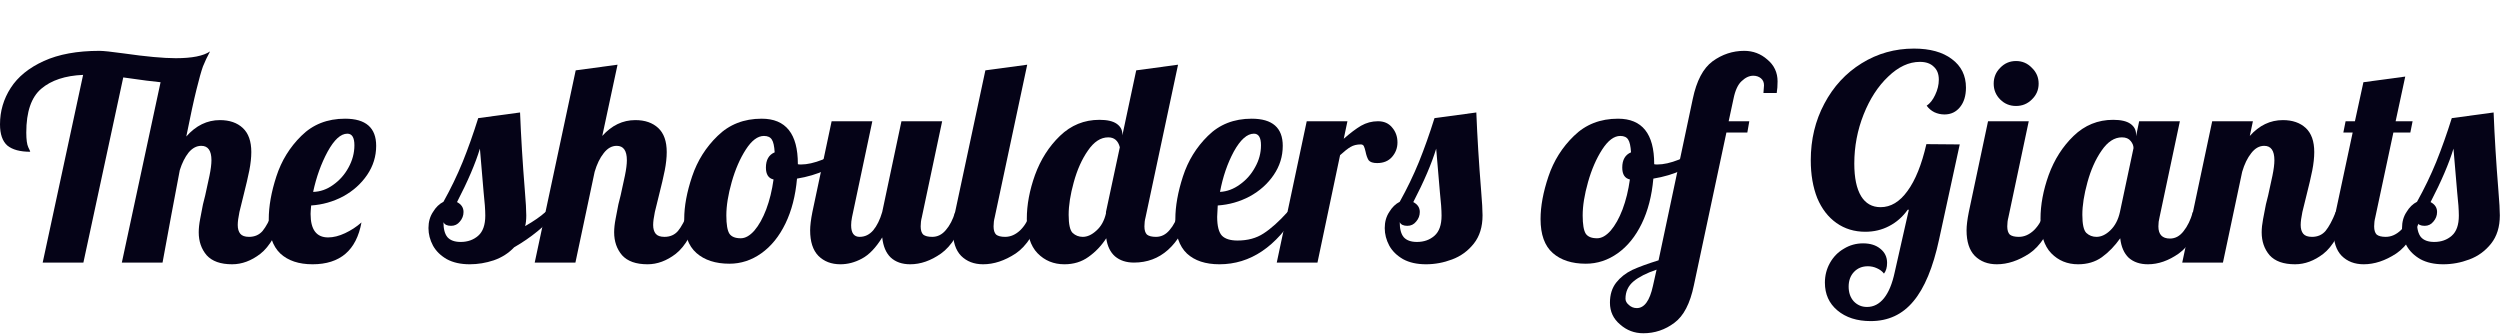 <svg width="566" height="76" viewBox="0 0 566 76" fill="none" xmlns="http://www.w3.org/2000/svg">
<path d="M553.162 59.832C551.114 59.832 549.386 59.448 547.978 58.68C546.57 57.87 545.525 56.846 544.842 55.608C544.159 54.328 543.818 53.006 543.818 51.64C543.818 50.232 544.159 49.016 544.842 47.992C545.482 46.926 546.271 46.158 547.21 45.688C548.874 42.702 550.325 39.694 551.562 36.664C552.799 33.592 553.973 30.286 555.082 26.744L564.554 25.464C564.767 30.926 565.13 36.835 565.642 43.192C565.855 45.752 565.962 47.608 565.962 48.76C565.962 51.363 565.301 53.496 563.978 55.16C562.655 56.824 561.013 58.019 559.05 58.744C557.13 59.47 555.167 59.832 553.162 59.832ZM551.114 54.776C552.693 54.776 554.015 54.307 555.082 53.368C556.149 52.43 556.682 50.915 556.682 48.824C556.682 47.544 556.554 45.752 556.298 43.448C555.871 38.584 555.594 35.32 555.466 33.656C554.442 37.027 552.714 41.059 550.282 45.752C551.263 46.264 551.754 47.011 551.754 47.992C551.754 48.803 551.477 49.528 550.922 50.168C550.41 50.808 549.749 51.128 548.938 51.128C548.042 51.128 547.466 50.851 547.21 50.296C547.21 51.832 547.509 52.963 548.106 53.688C548.746 54.414 549.749 54.776 551.114 54.776Z" fill="#050317"/>
<path d="M535.14 59.832C533.092 59.832 531.428 59.192 530.148 57.912C528.91 56.632 528.292 54.712 528.292 52.152C528.292 51.086 528.462 49.699 528.804 47.992L532.644 30.008H530.532L531.044 27.448H533.156L535.076 18.616L544.548 17.336L542.372 27.448H546.212L545.7 30.008H541.86L537.764 49.208C537.593 49.848 537.508 50.531 537.508 51.256C537.508 52.11 537.7 52.728 538.084 53.112C538.51 53.454 539.193 53.624 540.132 53.624C541.369 53.624 542.521 53.112 543.588 52.088C544.654 51.022 545.422 49.656 545.892 47.992H548.58C547.001 52.6 544.974 55.736 542.5 57.4C540.025 59.022 537.572 59.832 535.14 59.832Z" fill="#050317"/>
<path d="M519.595 59.832C516.992 59.832 515.072 59.15 513.835 57.784C512.64 56.376 512.043 54.648 512.043 52.6C512.043 51.704 512.15 50.702 512.363 49.592C512.576 48.44 512.79 47.331 513.003 46.264C513.259 45.198 513.429 44.515 513.515 44.216C513.856 42.723 514.176 41.251 514.475 39.8C514.774 38.35 514.923 37.176 514.923 36.28C514.923 34.104 514.155 33.016 512.619 33.016C511.51 33.016 510.528 33.571 509.675 34.68C508.822 35.747 508.139 37.155 507.627 38.904L503.275 59.448H494.059L500.843 27.448H510.059L509.355 30.776C511.488 28.387 513.984 27.192 516.843 27.192C519.019 27.192 520.747 27.79 522.027 28.984C523.307 30.179 523.947 31.992 523.947 34.424C523.947 35.662 523.798 37.048 523.499 38.584C523.2 40.078 522.774 41.912 522.219 44.088C521.878 45.411 521.558 46.712 521.259 47.992C521.003 49.23 520.875 50.211 520.875 50.936C520.875 51.79 521.067 52.451 521.451 52.92C521.835 53.39 522.496 53.624 523.435 53.624C524.715 53.624 525.739 53.176 526.507 52.28C527.275 51.342 528.043 49.912 528.811 47.992H531.499C529.92 52.686 528.086 55.843 525.995 57.464C523.947 59.043 521.814 59.832 519.595 59.832Z" fill="#050317"/>
<path d="M470.483 59.832C468.051 59.832 466.025 59 464.403 57.336C462.782 55.672 461.971 53.07 461.971 49.528C461.971 46.371 462.59 43.064 463.827 39.608C465.107 36.11 466.985 33.166 469.459 30.776C471.977 28.344 474.963 27.128 478.419 27.128C480.169 27.128 481.47 27.427 482.323 28.024C483.177 28.622 483.603 29.411 483.603 30.392V30.84L484.307 27.448H493.523L488.915 49.208C488.745 49.848 488.659 50.531 488.659 51.256C488.659 53.091 489.534 54.008 491.283 54.008C492.478 54.008 493.502 53.454 494.355 52.344C495.251 51.235 495.955 49.784 496.467 47.992H499.155C497.577 52.6 495.614 55.736 493.267 57.4C490.963 59.022 488.638 59.832 486.291 59.832C484.499 59.832 483.049 59.342 481.939 58.36C480.873 57.336 480.233 55.864 480.019 53.944C478.782 55.694 477.395 57.123 475.859 58.232C474.366 59.299 472.574 59.832 470.483 59.832ZM474.643 53.624C475.71 53.624 476.755 53.134 477.779 52.152C478.846 51.128 479.571 49.742 479.955 47.992L483.027 33.528C483.027 32.974 482.814 32.44 482.387 31.928C481.961 31.374 481.299 31.096 480.403 31.096C478.697 31.096 477.161 32.099 475.795 34.104C474.43 36.067 473.363 38.456 472.595 41.272C471.827 44.046 471.443 46.499 471.443 48.632C471.443 50.766 471.742 52.131 472.339 52.728C472.979 53.326 473.747 53.624 474.643 53.624Z" fill="#050317"/>
<path d="M456.429 23.992C455.021 23.992 453.826 23.502 452.845 22.52C451.864 21.539 451.373 20.344 451.373 18.936C451.373 17.528 451.864 16.334 452.845 15.352C453.826 14.328 455.021 13.816 456.429 13.816C457.837 13.816 459.032 14.328 460.013 15.352C461.037 16.334 461.549 17.528 461.549 18.936C461.549 20.344 461.037 21.539 460.013 22.52C459.032 23.502 457.837 23.992 456.429 23.992ZM452.077 59.832C450.029 59.832 448.365 59.192 447.085 57.912C445.848 56.632 445.229 54.712 445.229 52.152C445.229 51.086 445.4 49.699 445.741 47.992L450.093 27.448H459.309L454.701 49.208C454.53 49.848 454.445 50.531 454.445 51.256C454.445 52.11 454.637 52.728 455.021 53.112C455.448 53.454 456.13 53.624 457.069 53.624C458.306 53.624 459.458 53.112 460.525 52.088C461.592 51.022 462.36 49.656 462.829 47.992H465.517C463.938 52.6 461.912 55.736 459.437 57.4C456.962 59.022 454.509 59.832 452.077 59.832Z" fill="#050317"/>
<path d="M423.525 72.696C420.41 72.696 417.893 71.885 415.973 70.264C414.096 68.685 413.157 66.595 413.157 63.992C413.157 62.371 413.541 60.877 414.309 59.512C415.077 58.147 416.122 57.08 417.445 56.312C418.768 55.501 420.218 55.096 421.797 55.096C423.418 55.096 424.72 55.501 425.701 56.312C426.725 57.123 427.237 58.189 427.237 59.512C427.237 60.536 427.002 61.347 426.533 61.944C426.149 61.432 425.616 61.027 424.933 60.728C424.293 60.429 423.61 60.28 422.885 60.28C421.605 60.28 420.56 60.707 419.749 61.56C418.938 62.413 418.533 63.523 418.533 64.888C418.533 66.253 418.917 67.363 419.685 68.216C420.496 69.069 421.498 69.496 422.693 69.496C424.186 69.496 425.466 68.835 426.533 67.512C427.6 66.189 428.41 64.227 428.965 61.624L432.165 47.48H431.909C430.757 49.101 429.349 50.339 427.685 51.192C426.064 52.045 424.272 52.472 422.309 52.472C419.834 52.472 417.658 51.811 415.781 50.488C413.904 49.165 412.453 47.288 411.429 44.856C410.448 42.381 409.957 39.523 409.957 36.28C409.957 31.587 410.981 27.32 413.029 23.48C415.077 19.597 417.893 16.547 421.477 14.328C425.061 12.109 429.008 11 433.317 11C436.944 11 439.802 11.789 441.893 13.368C444.026 14.947 445.093 17.101 445.093 19.832C445.093 21.667 444.645 23.139 443.749 24.248C442.853 25.357 441.68 25.912 440.229 25.912C439.418 25.912 438.65 25.741 437.925 25.4C437.242 25.059 436.666 24.568 436.197 23.928C436.965 23.416 437.605 22.605 438.117 21.496C438.672 20.344 438.949 19.192 438.949 18.04C438.949 16.76 438.565 15.779 437.797 15.096C437.072 14.371 436.026 14.008 434.661 14.008C432.186 14.008 429.797 15.117 427.493 17.336C425.189 19.512 423.333 22.371 421.925 25.912C420.517 29.453 419.813 33.165 419.813 37.048C419.813 40.248 420.325 42.701 421.349 44.408C422.373 46.072 423.845 46.904 425.765 46.904C428.069 46.904 430.096 45.688 431.845 43.256C433.637 40.824 435.066 37.283 436.133 32.632L443.685 32.696L439.013 54.2C437.648 60.557 435.706 65.229 433.189 68.216C430.714 71.203 427.493 72.696 423.525 72.696Z" fill="#050317"/>
<path d="M372.043 75.448C370.038 75.448 368.289 74.787 366.795 73.464C365.259 72.184 364.491 70.541 364.491 68.536C364.491 66.701 364.961 65.187 365.899 63.992C366.838 62.797 368.054 61.837 369.547 61.112C371.041 60.429 373.025 59.704 375.499 58.936L383.243 22.392C384.097 18.296 385.59 15.459 387.723 13.88C389.899 12.302 392.289 11.512 394.891 11.512C396.897 11.512 398.646 12.174 400.139 13.496C401.675 14.776 402.443 16.419 402.443 18.424C402.443 19.405 402.379 20.28 402.251 21.048H399.243C399.329 20.11 399.371 19.534 399.371 19.32C399.371 18.637 399.137 18.104 398.667 17.72C398.198 17.336 397.622 17.144 396.939 17.144C396.043 17.144 395.169 17.549 394.315 18.36C393.462 19.128 392.843 20.472 392.459 22.392L391.371 27.448H396.043L395.595 30.008H390.859L383.499 64.568C382.646 68.707 381.174 71.544 379.083 73.08C376.993 74.659 374.646 75.448 372.043 75.448ZM370.571 69.752C372.278 69.752 373.494 68.088 374.219 64.76L375.051 61.048C372.79 61.816 371.062 62.691 369.867 63.672C368.63 64.696 368.011 66.019 368.011 67.64C368.011 68.152 368.267 68.621 368.779 69.048C369.291 69.517 369.889 69.752 370.571 69.752Z" fill="#050317"/>
<path d="M359.022 59.704C355.865 59.704 353.369 58.893 351.534 57.272C349.7 55.651 348.782 53.091 348.782 49.592C348.782 46.691 349.38 43.469 350.574 39.928C351.769 36.387 353.689 33.336 356.334 30.776C358.98 28.173 362.308 26.872 366.318 26.872C371.78 26.872 374.51 30.285 374.51 37.112V37.176C374.638 37.219 374.873 37.24 375.214 37.24C376.622 37.24 378.244 36.877 380.078 36.152C381.913 35.384 383.577 34.467 385.07 33.4L385.646 35.128C384.409 36.451 382.788 37.581 380.782 38.52C378.82 39.416 376.665 40.056 374.318 40.44C373.977 44.323 373.102 47.715 371.694 50.616C370.286 53.517 368.473 55.757 366.254 57.336C364.036 58.915 361.625 59.704 359.022 59.704ZM361.582 53.944C362.606 53.944 363.63 53.368 364.654 52.216C365.678 51.021 366.574 49.421 367.342 47.416C368.11 45.368 368.665 43.107 369.006 40.632C367.854 40.376 367.278 39.48 367.278 37.944C367.278 36.195 367.94 35.043 369.262 34.488C369.177 33.08 368.964 32.12 368.622 31.608C368.281 31.053 367.684 30.776 366.83 30.776C365.422 30.776 364.057 31.8 362.734 33.848C361.412 35.896 360.345 38.349 359.534 41.208C358.724 44.067 358.318 46.584 358.318 48.76C358.318 50.808 358.553 52.195 359.022 52.92C359.492 53.603 360.345 53.944 361.582 53.944Z" fill="#050317"/>
<path d="M322.849 59.832C320.801 59.832 319.073 59.448 317.665 58.68C316.257 57.87 315.212 56.846 314.529 55.608C313.847 54.328 313.505 53.006 313.505 51.64C313.505 50.232 313.847 49.016 314.529 47.992C315.169 46.926 315.959 46.158 316.897 45.688C318.561 42.702 320.012 39.694 321.249 36.664C322.487 33.592 323.66 30.286 324.769 26.744L334.241 25.464C334.455 30.926 334.817 36.835 335.329 43.192C335.543 45.752 335.649 47.608 335.649 48.76C335.649 51.363 334.988 53.496 333.665 55.16C332.343 56.824 330.7 58.019 328.737 58.744C326.817 59.47 324.855 59.832 322.849 59.832ZM320.801 54.776C322.38 54.776 323.703 54.307 324.769 53.368C325.836 52.43 326.369 50.915 326.369 48.824C326.369 47.544 326.241 45.752 325.985 43.448C325.559 38.584 325.281 35.32 325.153 33.656C324.129 37.027 322.401 41.059 319.969 45.752C320.951 46.264 321.441 47.011 321.441 47.992C321.441 48.803 321.164 49.528 320.609 50.168C320.097 50.808 319.436 51.128 318.625 51.128C317.729 51.128 317.153 50.851 316.897 50.296C316.897 51.832 317.196 52.963 317.793 53.688C318.433 54.414 319.436 54.776 320.801 54.776Z" fill="#050317"/>
<path d="M295.843 27.448H305.059L304.227 31.416C305.678 30.136 306.979 29.155 308.131 28.472C309.326 27.79 310.606 27.448 311.971 27.448C313.336 27.448 314.403 27.918 315.171 28.856C315.982 29.795 316.387 30.926 316.387 32.248C316.387 33.486 315.982 34.574 315.171 35.512C314.36 36.451 313.23 36.92 311.779 36.92C310.84 36.92 310.2 36.707 309.859 36.28C309.56 35.811 309.326 35.15 309.155 34.296C309.027 33.742 308.899 33.336 308.771 33.08C308.643 32.824 308.408 32.696 308.067 32.696C307.171 32.696 306.403 32.888 305.763 33.272C305.166 33.614 304.376 34.232 303.395 35.128L298.275 59.448H289.059L295.843 27.448Z" fill="#050317"/>
<path d="M276.08 59.832C272.923 59.832 270.47 59.021 268.72 57.4C266.971 55.736 266.096 53.155 266.096 49.656C266.096 46.712 266.672 43.469 267.824 39.928C268.976 36.387 270.854 33.336 273.456 30.776C276.059 28.173 279.366 26.872 283.376 26.872C288.07 26.872 290.416 28.92 290.416 33.016C290.416 35.405 289.734 37.603 288.368 39.608C287.003 41.613 285.19 43.235 282.928 44.472C280.667 45.667 278.256 46.349 275.696 46.52C275.611 47.8 275.568 48.653 275.568 49.08C275.568 51.171 275.931 52.6 276.656 53.368C277.382 54.093 278.555 54.456 280.176 54.456C282.48 54.456 284.443 53.923 286.064 52.856C287.728 51.789 289.542 50.168 291.504 47.992H293.68C288.944 55.885 283.078 59.832 276.08 59.832ZM276.208 43.448C277.787 43.363 279.28 42.808 280.688 41.784C282.139 40.76 283.291 39.459 284.144 37.88C285.04 36.301 285.488 34.637 285.488 32.888C285.488 31.139 284.955 30.264 283.888 30.264C282.352 30.264 280.838 31.608 279.344 34.296C277.894 36.984 276.848 40.035 276.208 43.448Z" fill="#050317"/>
<path d="M240.983 59.832C238.551 59.832 236.525 59 234.903 57.336C233.282 55.672 232.471 53.07 232.471 49.528C232.471 46.371 233.09 43.064 234.327 39.608C235.607 36.11 237.485 33.166 239.959 30.776C242.477 28.344 245.463 27.128 248.919 27.128C250.669 27.128 251.97 27.427 252.823 28.024C253.677 28.622 254.103 29.411 254.103 30.392V30.648L257.239 15.928L266.711 14.648L259.351 49.208C259.181 49.848 259.095 50.531 259.095 51.256C259.095 52.11 259.287 52.728 259.671 53.112C260.098 53.454 260.781 53.624 261.719 53.624C262.914 53.624 263.938 53.112 264.791 52.088C265.687 51.064 266.391 49.699 266.903 47.992H269.591C266.989 55.63 262.701 59.448 256.727 59.448C254.978 59.448 253.549 58.979 252.439 58.04C251.373 57.102 250.711 55.736 250.455 53.944C249.346 55.651 248.002 57.059 246.423 58.168C244.887 59.278 243.074 59.832 240.983 59.832ZM245.143 53.624C246.167 53.624 247.191 53.155 248.215 52.216C249.282 51.278 250.007 49.976 250.391 48.312V47.992L253.527 33.336C253.143 31.843 252.269 31.096 250.903 31.096C249.197 31.096 247.661 32.099 246.295 34.104C244.93 36.067 243.863 38.456 243.095 41.272C242.327 44.046 241.943 46.499 241.943 48.632C241.943 50.766 242.242 52.131 242.839 52.728C243.479 53.326 244.247 53.624 245.143 53.624Z" fill="#050317"/>
<path d="M222.577 59.832C220.529 59.832 218.865 59.192 217.585 57.912C216.348 56.632 215.729 54.712 215.729 52.152C215.729 51.086 215.9 49.699 216.241 47.992L223.089 15.928L232.561 14.648L225.201 49.208C225.03 49.848 224.945 50.531 224.945 51.256C224.945 52.11 225.137 52.728 225.521 53.112C225.948 53.454 226.63 53.624 227.569 53.624C228.806 53.624 229.958 53.112 231.025 52.088C232.092 51.022 232.86 49.656 233.329 47.992H236.017C234.438 52.6 232.412 55.736 229.937 57.4C227.462 59.022 225.009 59.832 222.577 59.832Z" fill="#050317"/>
<path d="M190.264 59.832C188.216 59.832 186.552 59.192 185.272 57.912C184.035 56.632 183.417 54.712 183.417 52.152C183.417 51.086 183.587 49.699 183.928 47.992L188.281 27.448H197.496L192.889 49.208C192.761 49.848 192.697 50.446 192.697 51C192.697 52.75 193.337 53.624 194.617 53.624C195.811 53.624 196.835 53.134 197.688 52.152C198.542 51.128 199.224 49.742 199.736 47.992L204.089 27.448H213.305L208.697 49.208C208.526 49.848 208.44 50.531 208.44 51.256C208.44 52.11 208.632 52.728 209.016 53.112C209.443 53.454 210.126 53.624 211.064 53.624C212.259 53.624 213.283 53.112 214.137 52.088C215.033 51.064 215.737 49.699 216.249 47.992H218.936C217.358 52.6 215.395 55.736 213.048 57.4C210.744 59.022 208.419 59.832 206.072 59.832C204.238 59.832 202.766 59.32 201.656 58.296C200.59 57.272 199.95 55.758 199.736 53.752C198.286 56.099 196.75 57.699 195.128 58.552C193.55 59.406 191.928 59.832 190.264 59.832Z" fill="#050317"/>
<path d="M165.147 59.704C161.99 59.704 159.494 58.893 157.659 57.272C155.825 55.651 154.907 53.091 154.907 49.592C154.907 46.691 155.505 43.469 156.699 39.928C157.894 36.387 159.814 33.336 162.459 30.776C165.105 28.173 168.433 26.872 172.443 26.872C177.905 26.872 180.635 30.285 180.635 37.112V37.176C180.763 37.219 180.998 37.24 181.339 37.24C182.747 37.24 184.369 36.877 186.203 36.152C188.038 35.384 189.702 34.467 191.195 33.4L191.771 35.128C190.534 36.451 188.913 37.581 186.907 38.52C184.945 39.416 182.79 40.056 180.443 40.44C180.102 44.323 179.227 47.715 177.819 50.616C176.411 53.517 174.598 55.757 172.379 57.336C170.161 58.915 167.75 59.704 165.147 59.704ZM167.707 53.944C168.731 53.944 169.755 53.368 170.779 52.216C171.803 51.021 172.699 49.421 173.467 47.416C174.235 45.368 174.79 43.107 175.131 40.632C173.979 40.376 173.403 39.48 173.403 37.944C173.403 36.195 174.065 35.043 175.387 34.488C175.302 33.08 175.089 32.12 174.747 31.608C174.406 31.053 173.809 30.776 172.955 30.776C171.547 30.776 170.182 31.8 168.859 33.848C167.537 35.896 166.47 38.349 165.659 41.208C164.849 44.067 164.443 46.584 164.443 48.76C164.443 50.808 164.678 52.195 165.147 52.92C165.617 53.603 166.47 53.944 167.707 53.944Z" fill="#050317"/>
<path d="M146.595 59.832C143.992 59.832 142.072 59.15 140.835 57.784C139.64 56.376 139.043 54.648 139.043 52.6C139.043 51.704 139.15 50.702 139.363 49.592C139.576 48.44 139.79 47.331 140.003 46.264C140.259 45.198 140.43 44.515 140.515 44.216C140.856 42.723 141.176 41.251 141.475 39.8C141.774 38.35 141.923 37.176 141.923 36.28C141.923 34.104 141.155 33.016 139.619 33.016C138.51 33.016 137.528 33.571 136.675 34.68C135.822 35.747 135.139 37.155 134.627 38.904L130.275 59.448H121.059L130.339 15.928L139.811 14.648L136.355 30.776C138.488 28.387 140.984 27.192 143.843 27.192C146.019 27.192 147.747 27.79 149.027 28.984C150.307 30.179 150.947 31.992 150.947 34.424C150.947 35.662 150.798 37.048 150.499 38.584C150.2 40.078 149.774 41.912 149.219 44.088C148.878 45.411 148.558 46.712 148.259 47.992C148.003 49.23 147.875 50.211 147.875 50.936C147.875 51.79 148.067 52.451 148.451 52.92C148.835 53.39 149.496 53.624 150.435 53.624C151.715 53.624 152.739 53.176 153.507 52.28C154.275 51.342 155.043 49.912 155.811 47.992H158.499C156.92 52.686 155.086 55.843 152.995 57.464C150.947 59.043 148.814 59.832 146.595 59.832Z" fill="#050317"/>
<path d="M106.349 59.832C104.301 59.832 102.573 59.448 101.165 58.68C99.757 57.87 98.712 56.846 98.029 55.608C97.347 54.328 97.005 53.006 97.005 51.64C97.005 50.232 97.347 49.016 98.029 47.992C98.669 46.926 99.459 46.158 100.397 45.688C102.061 42.702 103.512 39.694 104.749 36.664C105.987 33.592 107.16 30.286 108.269 26.744L117.741 25.464C117.955 30.926 118.317 36.835 118.829 43.192C119.043 45.752 119.149 47.608 119.149 48.76C119.149 49.742 119.064 50.552 118.893 51.192C120.899 50.04 122.435 48.974 123.501 47.992H126.189C123.459 51.15 120.195 53.816 116.397 55.992C115.16 57.315 113.624 58.296 111.789 58.936C109.997 59.534 108.184 59.832 106.349 59.832ZM104.301 54.776C105.88 54.776 107.203 54.307 108.269 53.368C109.336 52.43 109.869 50.915 109.869 48.824C109.869 47.544 109.741 45.752 109.485 43.448C109.059 38.584 108.781 35.32 108.653 33.656C107.629 37.027 105.901 41.059 103.469 45.752C104.451 46.264 104.941 47.011 104.941 47.992C104.941 48.803 104.664 49.528 104.109 50.168C103.597 50.808 102.936 51.128 102.125 51.128C101.229 51.128 100.653 50.851 100.397 50.296C100.397 51.832 100.696 52.963 101.293 53.688C101.933 54.414 102.936 54.776 104.301 54.776Z" fill="#050317"/>
<path d="M70.765 59.832C67.65 59.832 65.218 59.021 63.469 57.4C61.72 55.736 60.845 53.155 60.845 49.656C60.845 46.712 61.421 43.469 62.573 39.928C63.725 36.387 65.602 33.336 68.205 30.776C70.808 28.173 74.114 26.872 78.125 26.872C82.818 26.872 85.165 28.92 85.165 33.016C85.165 35.405 84.482 37.603 83.117 39.608C81.752 41.613 79.938 43.235 77.677 44.472C75.416 45.667 73.005 46.349 70.445 46.52C70.36 47.459 70.317 48.099 70.317 48.44C70.317 51.981 71.64 53.752 74.285 53.752C75.48 53.752 76.76 53.432 78.125 52.792C79.49 52.152 80.728 51.341 81.837 50.36C80.685 56.675 76.994 59.832 70.765 59.832ZM70.893 43.448C72.514 43.405 74.029 42.872 75.437 41.848C76.888 40.824 78.04 39.523 78.893 37.944C79.789 36.323 80.237 34.637 80.237 32.888C80.237 31.139 79.704 30.264 78.637 30.264C77.144 30.264 75.65 31.629 74.157 34.36C72.706 37.048 71.618 40.077 70.893 43.448Z" fill="#050317"/>
<path d="M52.544 59.832C49.941 59.832 48.021 59.15 46.784 57.784C45.589 56.376 44.992 54.648 44.992 52.6C44.992 51.704 45.099 50.702 45.312 49.592C45.525 48.44 45.739 47.331 45.952 46.264C46.208 45.197 46.379 44.515 46.464 44.216C46.805 42.723 47.125 41.251 47.424 39.8C47.723 38.349 47.872 37.176 47.872 36.28C47.872 34.104 47.104 33.016 45.568 33.016C44.501 33.016 43.541 33.528 42.688 34.552C41.877 35.576 41.216 36.899 40.704 38.52C39.424 45.219 38.123 52.195 36.8 59.448H27.584L36.352 18.616C34.859 18.488 32.043 18.125 27.904 17.528L18.88 59.448H9.664L18.816 16.952C14.763 17.123 11.605 18.168 9.344 20.088C7.083 22.008 5.952 25.315 5.952 30.008C5.952 31.587 6.101 32.696 6.4 33.336C6.699 33.934 6.848 34.275 6.848 34.36C4.544 34.36 2.816 33.891 1.664 32.952C0.555 31.971 0 30.371 0 28.152C0 25.166 0.811 22.413 2.432 19.896C4.053 17.379 6.549 15.352 9.92 13.816C13.291 12.28 17.493 11.512 22.528 11.512C23.381 11.512 25.195 11.704 27.968 12.088C33.045 12.813 36.992 13.176 39.808 13.176C43.477 13.176 46.059 12.664 47.552 11.64C46.912 12.835 46.379 13.966 45.952 15.032C45.568 16.099 45.077 17.848 44.48 20.28C43.883 22.669 43.115 26.211 42.176 30.904C44.352 28.43 46.891 27.192 49.792 27.192C51.968 27.192 53.696 27.79 54.976 28.984C56.256 30.179 56.896 31.992 56.896 34.424C56.896 35.661 56.747 37.048 56.448 38.584C56.149 40.078 55.723 41.912 55.168 44.088C54.827 45.411 54.507 46.712 54.208 47.992C53.952 49.23 53.824 50.211 53.824 50.936C53.824 51.789 54.016 52.451 54.4 52.92C54.784 53.389 55.445 53.624 56.384 53.624C57.664 53.624 58.688 53.176 59.456 52.28C60.224 51.342 60.992 49.912 61.76 47.992H64.448C62.869 52.685 61.035 55.843 58.944 57.464C56.896 59.043 54.763 59.832 52.544 59.832Z" fill="#050317"/>
</svg>
